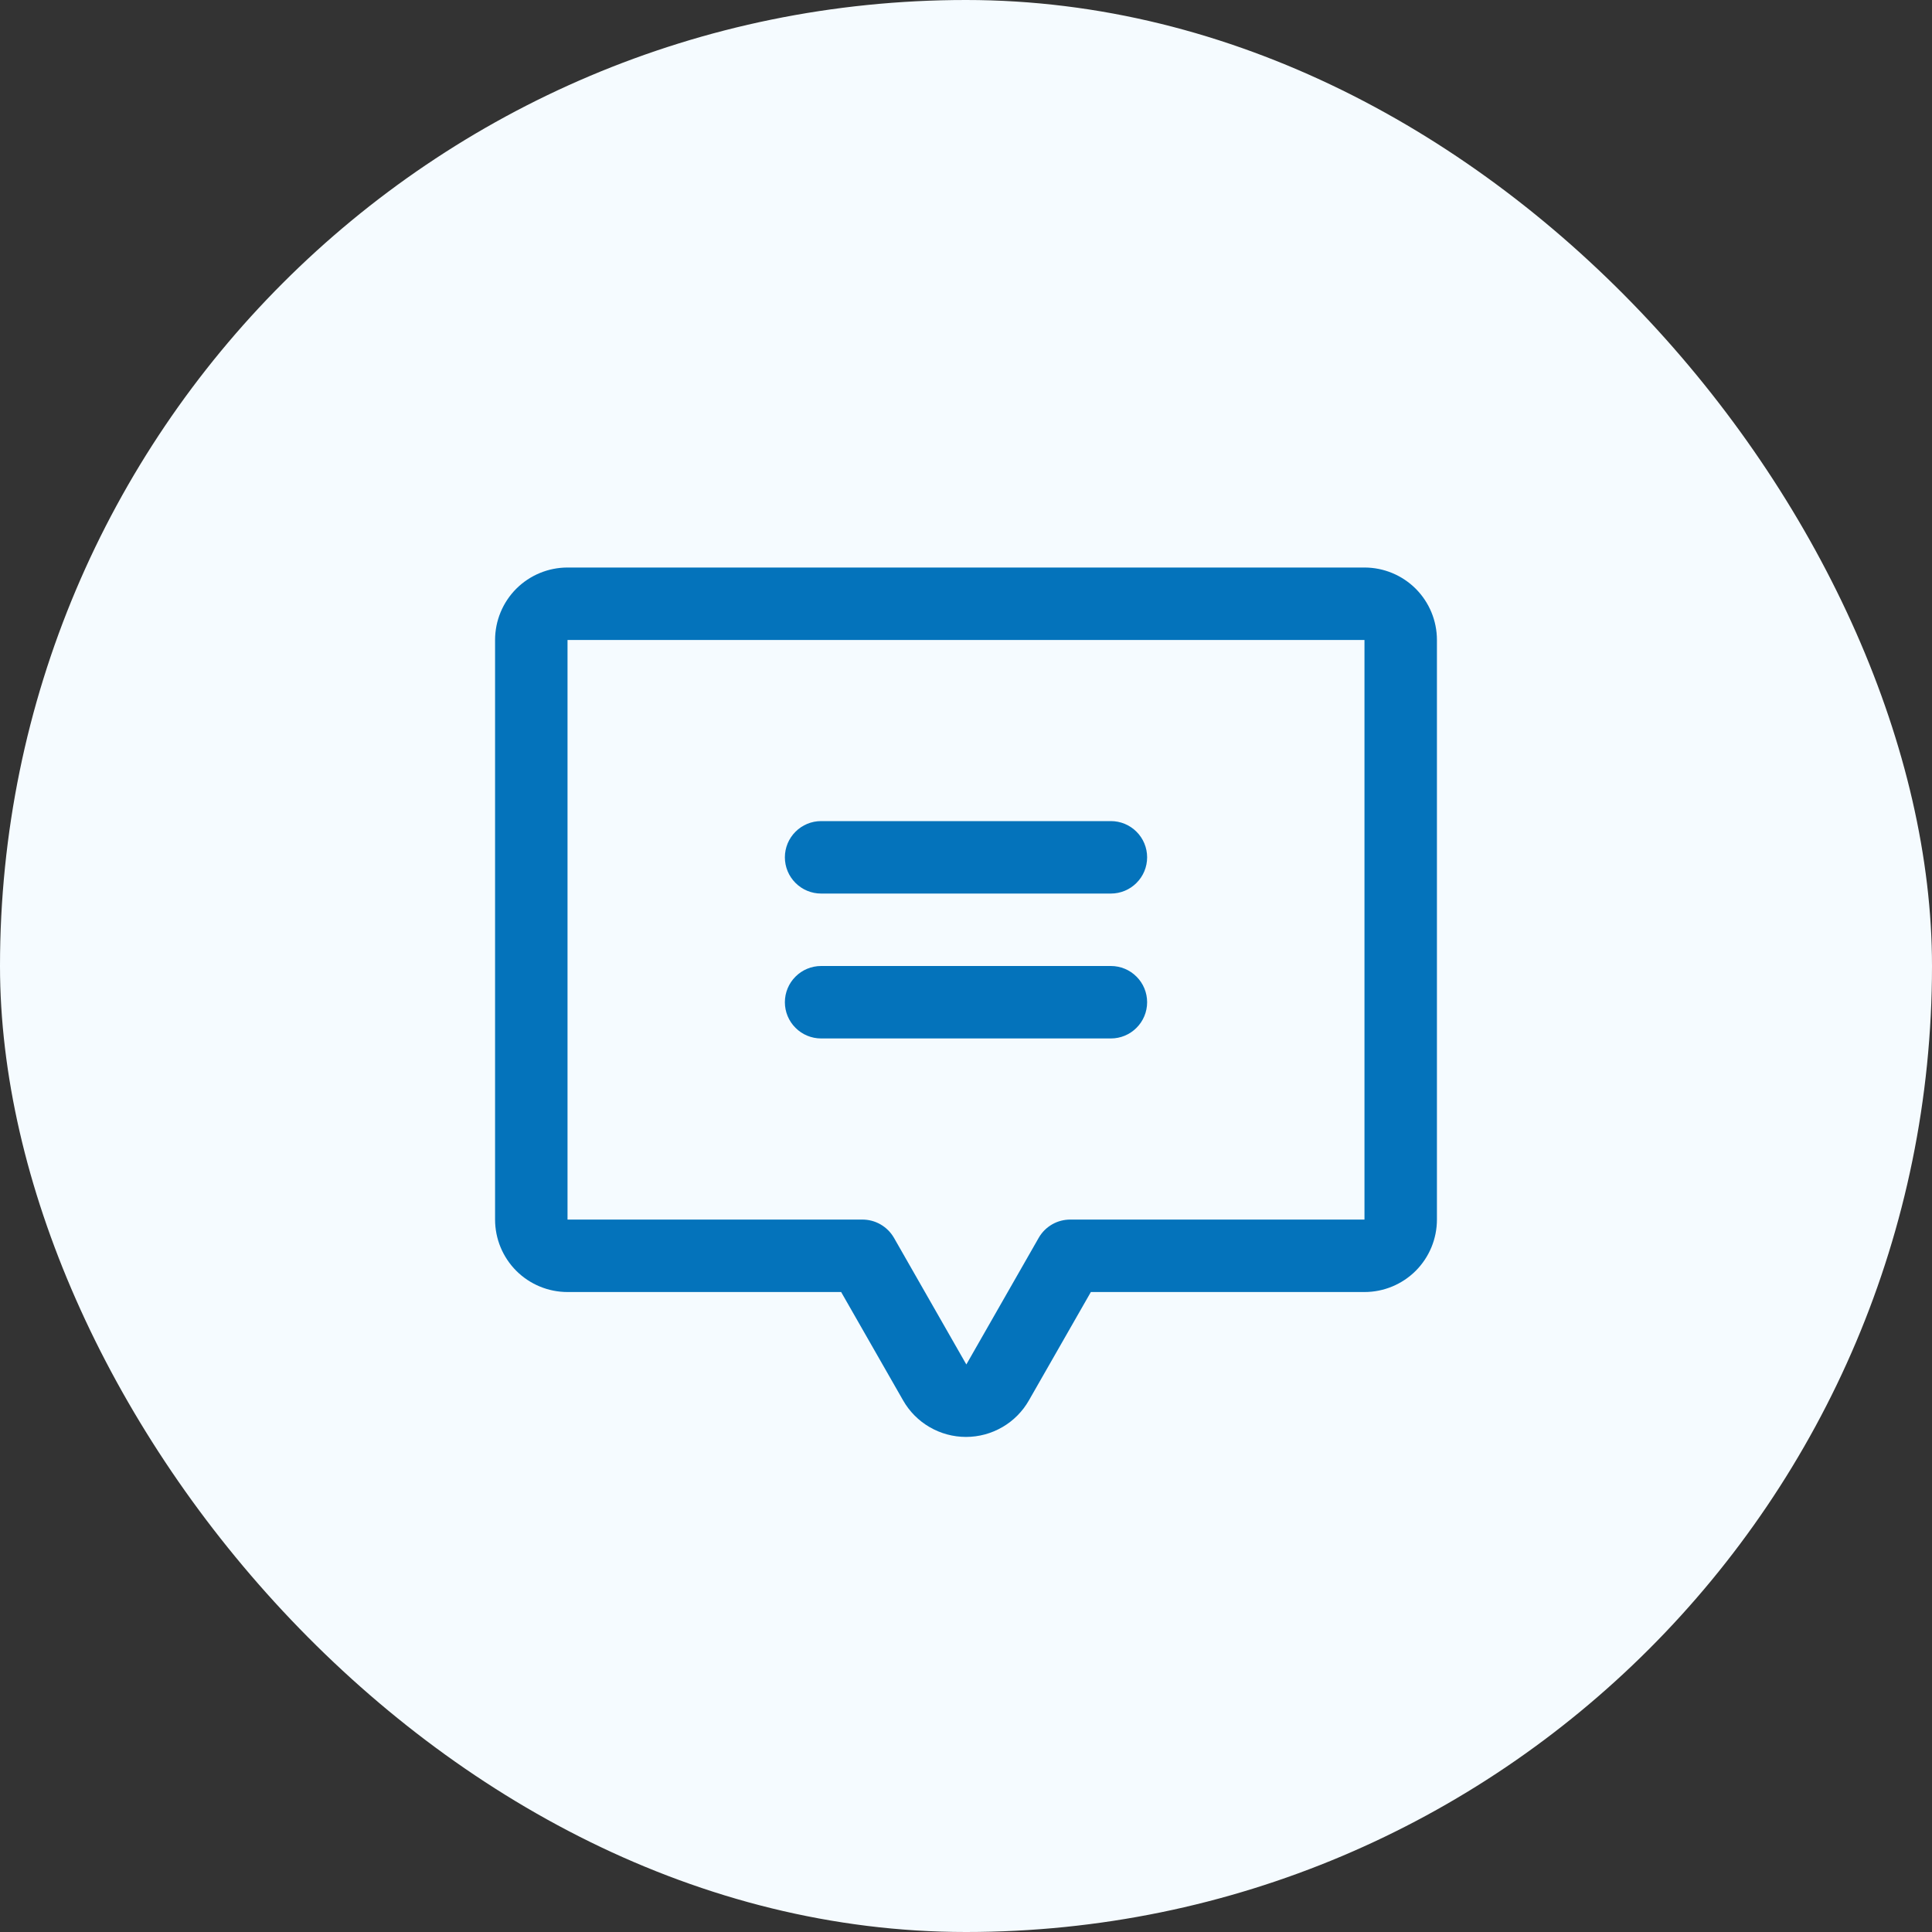 <svg width="40" height="40" viewBox="0 0 40 40" fill="none" xmlns="http://www.w3.org/2000/svg">
<rect x="0" y="0" width="40" height="40" fill="#333333" stroke="none"/>
<rect width="40" height="40" rx="20" fill="#F5FBFF"/>
<path d="M16.25 17.75C16.25 17.551 16.329 17.36 16.47 17.22C16.61 17.079 16.801 17 17 17H23C23.199 17 23.39 17.079 23.53 17.22C23.671 17.36 23.75 17.551 23.75 17.75C23.75 17.949 23.671 18.14 23.53 18.28C23.39 18.421 23.199 18.5 23 18.5H17C16.801 18.5 16.61 18.421 16.47 18.28C16.329 18.14 16.25 17.949 16.25 17.75ZM17 21.5H23C23.199 21.5 23.39 21.421 23.53 21.28C23.671 21.14 23.75 20.949 23.75 20.75C23.75 20.551 23.671 20.36 23.53 20.22C23.39 20.079 23.199 20 23 20H17C16.801 20 16.61 20.079 16.47 20.22C16.329 20.36 16.25 20.551 16.25 20.75C16.25 20.949 16.329 21.14 16.47 21.28C16.61 21.421 16.801 21.5 17 21.5ZM29.75 13.25V25.25C29.75 25.648 29.592 26.029 29.311 26.311C29.029 26.592 28.648 26.75 28.25 26.75H22.585L21.302 28.994C21.171 29.224 20.981 29.415 20.753 29.547C20.524 29.68 20.264 29.75 20 29.75C19.736 29.75 19.476 29.68 19.247 29.547C19.019 29.415 18.829 29.224 18.698 28.994L17.415 26.75H11.75C11.352 26.75 10.971 26.592 10.689 26.311C10.408 26.029 10.25 25.648 10.25 25.25V13.25C10.25 12.852 10.408 12.471 10.689 12.189C10.971 11.908 11.352 11.75 11.75 11.75H28.25C28.648 11.75 29.029 11.908 29.311 12.189C29.592 12.471 29.75 12.852 29.75 13.25ZM28.25 13.25H11.75V25.25H17.85C17.983 25.249 18.114 25.283 18.229 25.349C18.344 25.415 18.44 25.51 18.507 25.625L20.007 28.25L21.507 25.625C21.573 25.51 21.669 25.415 21.784 25.349C21.899 25.283 22.03 25.249 22.163 25.25H28.25V13.25Z" fill="#0473BB"/>
</svg>
